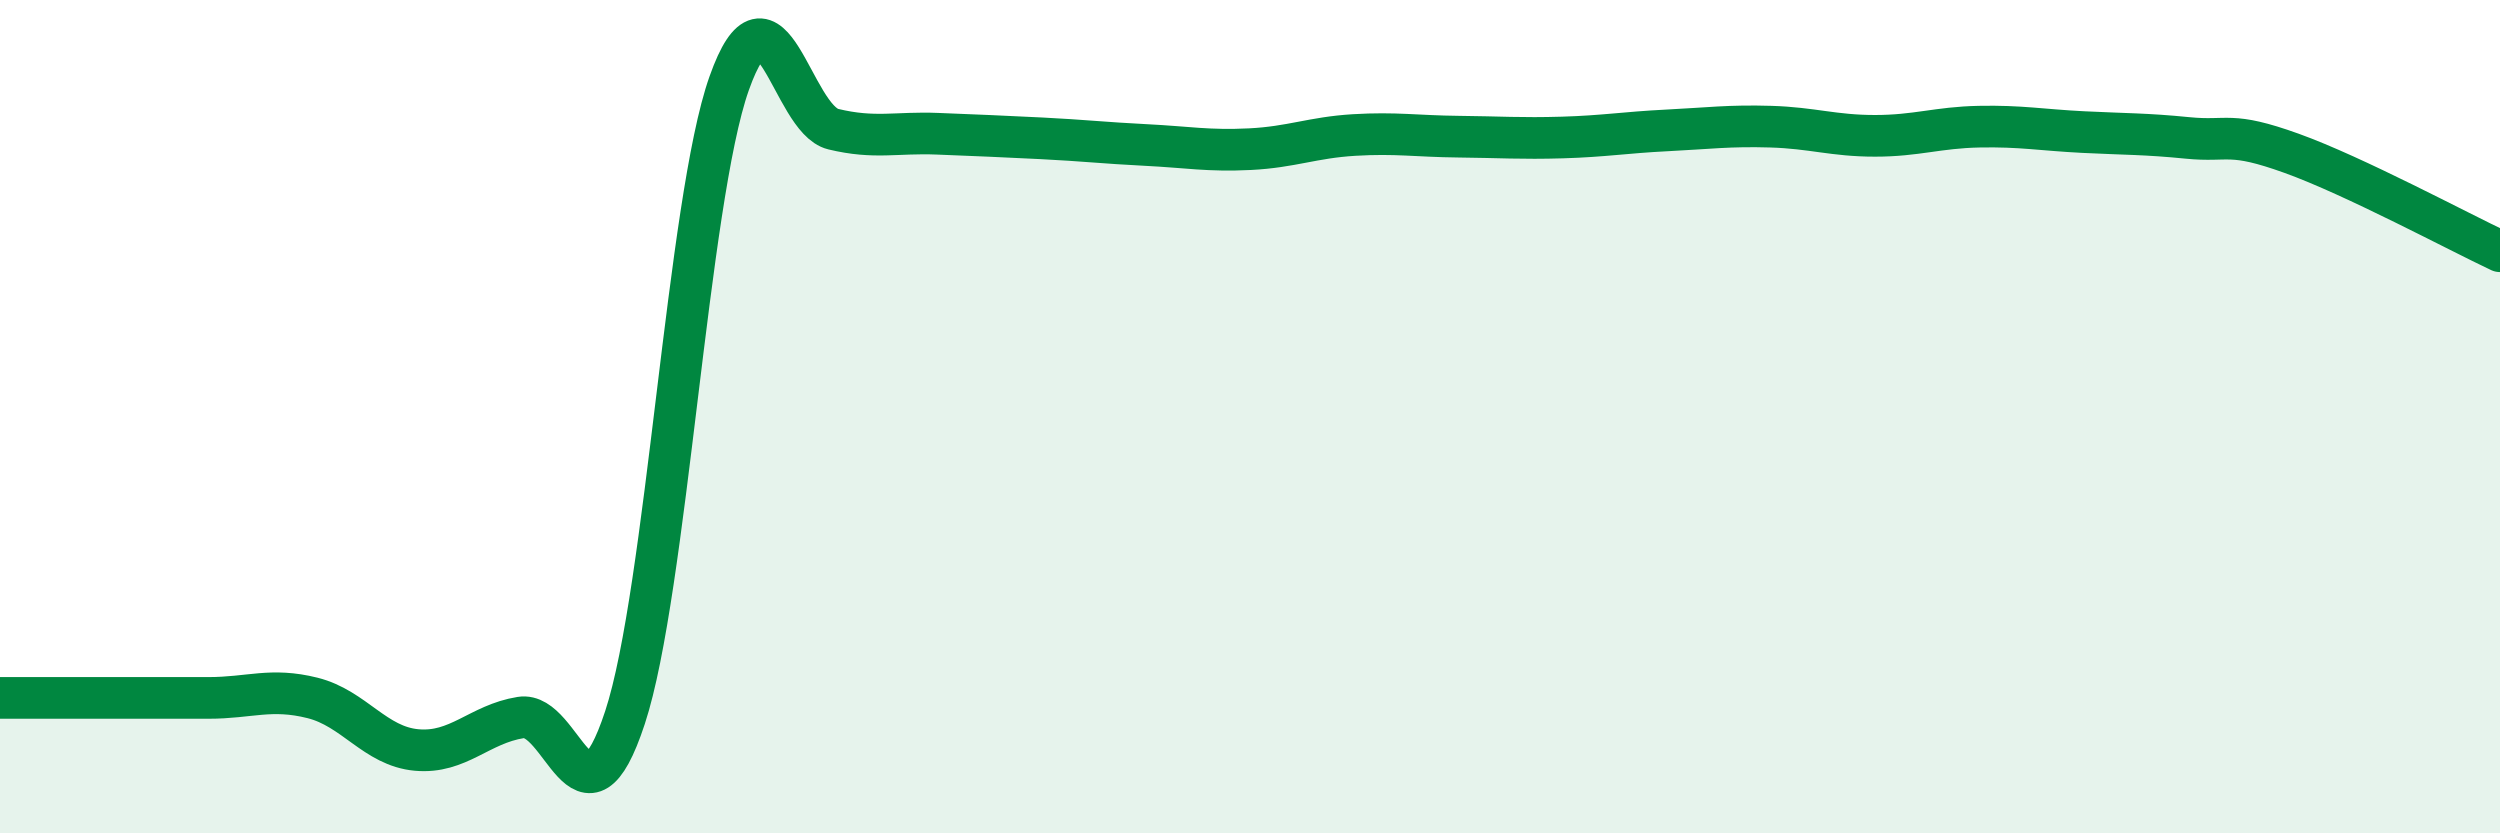 
    <svg width="60" height="20" viewBox="0 0 60 20" xmlns="http://www.w3.org/2000/svg">
      <path
        d="M 0,16.75 C 0.5,16.75 1.5,16.75 2.5,16.75 C 3.5,16.75 4,16.75 5,16.75 C 6,16.75 6.5,16.5 7.5,16.75 C 8.5,17 9,17.91 10,18 C 11,18.09 11.5,17.38 12.5,17.22 C 13.5,17.06 14,20.26 15,17.22 C 16,14.18 16.5,4.82 17.5,2 C 18.5,-0.82 19,2.86 20,3.1 C 21,3.34 21.5,3.17 22.5,3.21 C 23.5,3.25 24,3.27 25,3.32 C 26,3.37 26.5,3.43 27.5,3.48 C 28.5,3.53 29,3.63 30,3.58 C 31,3.53 31.5,3.3 32.5,3.24 C 33.5,3.18 34,3.27 35,3.28 C 36,3.29 36.5,3.33 37.5,3.3 C 38.5,3.27 39,3.18 40,3.13 C 41,3.08 41.5,3.01 42.5,3.04 C 43.5,3.07 44,3.26 45,3.26 C 46,3.26 46.5,3.06 47.5,3.04 C 48.5,3.02 49,3.12 50,3.17 C 51,3.22 51.5,3.21 52.5,3.31 C 53.5,3.41 53.5,3.14 55,3.68 C 56.5,4.22 59,5.56 60,6.03L60 20L0 20Z"
        fill="#008740"
        opacity="0.1"
        stroke-linecap="round"
        stroke-linejoin="round"
      />
      <path
        d="M 0,16.75 C 0.5,16.75 1.5,16.75 2.5,16.75 C 3.5,16.75 4,16.75 5,16.75 C 6,16.75 6.5,16.5 7.5,16.75 C 8.5,17 9,17.91 10,18 C 11,18.09 11.5,17.38 12.5,17.22 C 13.5,17.06 14,20.26 15,17.22 C 16,14.18 16.5,4.82 17.5,2 C 18.5,-0.82 19,2.86 20,3.1 C 21,3.34 21.5,3.17 22.5,3.21 C 23.5,3.25 24,3.27 25,3.32 C 26,3.37 26.5,3.43 27.5,3.48 C 28.5,3.53 29,3.63 30,3.58 C 31,3.53 31.5,3.3 32.5,3.24 C 33.5,3.18 34,3.27 35,3.28 C 36,3.29 36.5,3.33 37.5,3.3 C 38.5,3.27 39,3.18 40,3.13 C 41,3.08 41.5,3.01 42.5,3.04 C 43.5,3.07 44,3.26 45,3.26 C 46,3.26 46.5,3.06 47.5,3.04 C 48.5,3.02 49,3.12 50,3.17 C 51,3.22 51.5,3.21 52.5,3.31 C 53.5,3.41 53.5,3.14 55,3.68 C 56.5,4.22 59,5.56 60,6.03"
        stroke="#008740"
        stroke-width="1"
        fill="none"
        stroke-linecap="round"
        stroke-linejoin="round"
      />
    </svg>
  